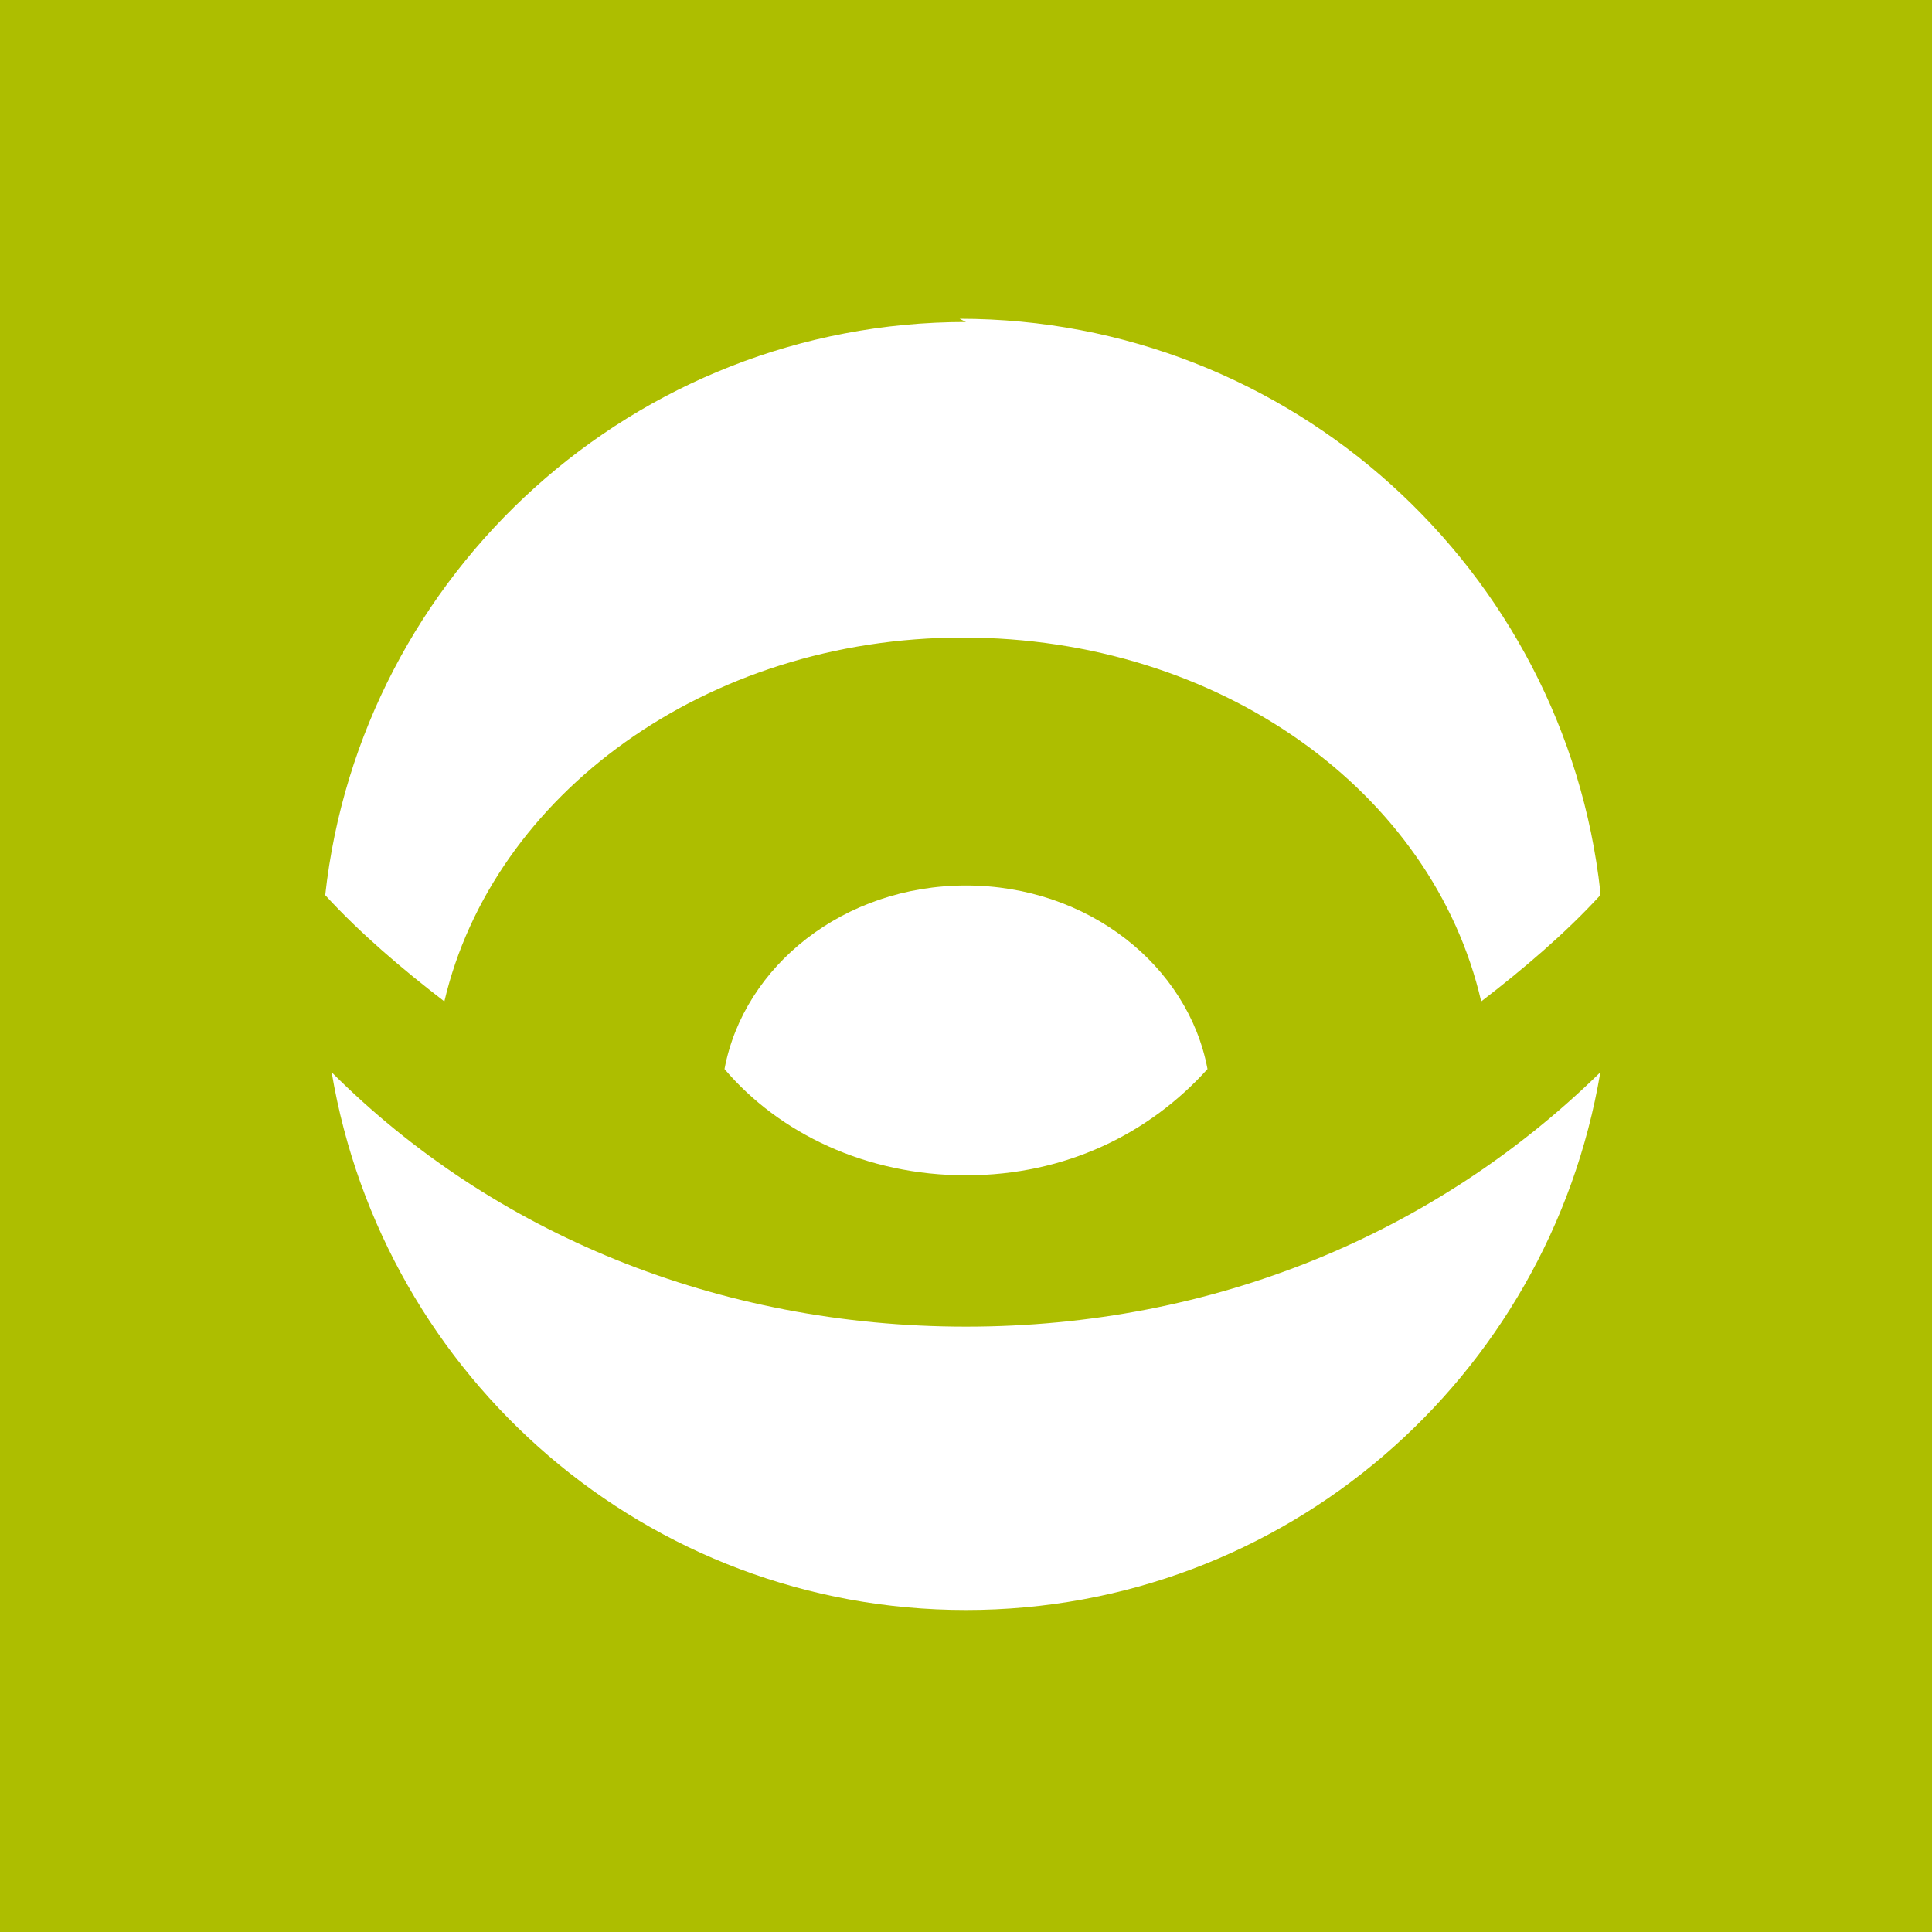<?xml version="1.0" encoding="UTF-8"?>
<svg id="Layer_1" xmlns="http://www.w3.org/2000/svg" width="60" height="60" version="1.1" viewBox="0 0 60 60">
  <!-- Generator: Adobe Illustrator 29.0.1, SVG Export Plug-In . SVG Version: 2.1.0 Build 192)  -->
  <g id="arena-icon-color-rgb">
    <g>
      <path d="M0,60h60V0H0v60Z" style="fill: #adbe00;"/>
      <path d="M10.3,33.3c1.6,9.5,9.8,16.7,19.7,16.7s18.1-7.2,19.7-16.7c-5.1,5-12,7.9-19.7,7.9s-14.7-2.9-19.7-7.9Z" style="fill: #fff;"/>
      <path d="M22.5,33.2c1.7,2,4.4,3.3,7.5,3.3,3.1,0,5.7-1.3,7.5-3.3-.6-3.2-3.7-5.7-7.5-5.7s-6.9,2.5-7.5,5.7Z" style="fill: #fff;"/>
      <path d="M30,10c-10.3,0-18.8,7.8-19.9,17.8h0c1.1,1.2,2.4,2.3,3.7,3.3,1.5-6.4,8.1-11.3,16.1-11.3s14.6,4.8,16.1,11.3c1.3-1,2.6-2.1,3.7-3.3v-.1c-1.1-10-9.6-17.8-19.9-17.8l.2.1Z" style="fill: #fff;"/>
    </g>
  </g>
</svg>